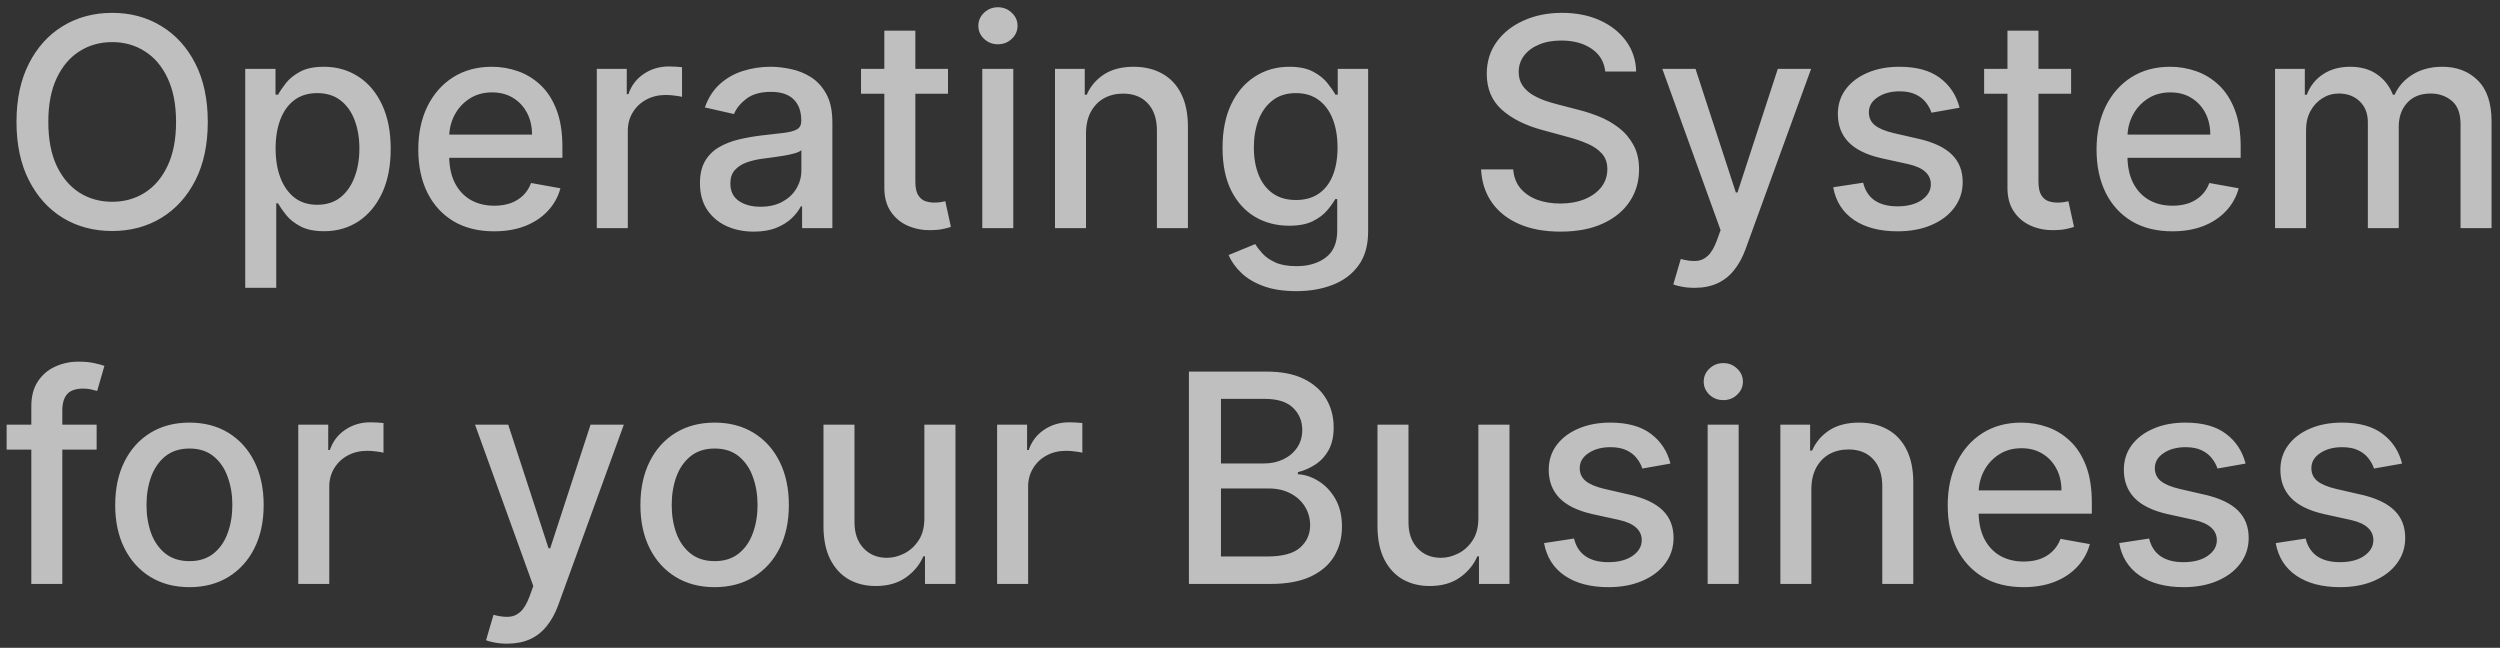 <svg width="274" height="71" viewBox="0 0 274 71" fill="none" xmlns="http://www.w3.org/2000/svg">
<rect x="0" y="0" width="274" height="71" fill="#333333" stroke="none"/>
<path opacity="0.72" d="M22.773 13.364C22.773 15.848 22.318 17.985 21.409 19.773C20.5 21.553 19.254 22.924 17.671 23.886C16.095 24.841 14.303 25.318 12.296 25.318C10.28 25.318 8.481 24.841 6.898 23.886C5.322 22.924 4.08 21.549 3.17 19.761C2.261 17.974 1.807 15.841 1.807 13.364C1.807 10.879 2.261 8.746 3.17 6.966C4.08 5.178 5.322 3.807 6.898 2.852C8.481 1.89 10.28 1.409 12.296 1.409C14.303 1.409 16.095 1.89 17.671 2.852C19.254 3.807 20.5 5.178 21.409 6.966C22.318 8.746 22.773 10.879 22.773 13.364ZM19.296 13.364C19.296 11.47 18.989 9.875 18.375 8.58C17.769 7.277 16.936 6.292 15.875 5.625C14.822 4.951 13.629 4.614 12.296 4.614C10.954 4.614 9.758 4.951 8.705 5.625C7.652 6.292 6.818 7.277 6.205 8.58C5.598 9.875 5.295 11.47 5.295 13.364C5.295 15.258 5.598 16.856 6.205 18.159C6.818 19.454 7.652 20.439 8.705 21.114C9.758 21.78 10.954 22.114 12.296 22.114C13.629 22.114 14.822 21.78 15.875 21.114C16.936 20.439 17.769 19.454 18.375 18.159C18.989 16.856 19.296 15.258 19.296 13.364ZM26.878 31.546V7.545H30.196V10.375H30.48C30.677 10.011 30.961 9.591 31.332 9.114C31.704 8.636 32.219 8.22 32.878 7.864C33.537 7.5 34.408 7.318 35.492 7.318C36.901 7.318 38.158 7.674 39.264 8.386C40.37 9.098 41.238 10.125 41.867 11.466C42.503 12.807 42.821 14.421 42.821 16.307C42.821 18.193 42.507 19.811 41.878 21.159C41.249 22.5 40.385 23.534 39.287 24.261C38.188 24.981 36.935 25.341 35.526 25.341C34.465 25.341 33.597 25.163 32.923 24.807C32.257 24.451 31.734 24.034 31.355 23.557C30.976 23.079 30.685 22.655 30.48 22.284H30.276V31.546H26.878ZM30.207 16.273C30.207 17.5 30.385 18.576 30.741 19.5C31.098 20.424 31.613 21.148 32.287 21.671C32.961 22.186 33.787 22.443 34.764 22.443C35.779 22.443 36.628 22.174 37.31 21.636C37.992 21.091 38.507 20.352 38.855 19.421C39.211 18.489 39.389 17.439 39.389 16.273C39.389 15.121 39.215 14.087 38.867 13.171C38.526 12.254 38.01 11.53 37.321 11C36.639 10.47 35.787 10.204 34.764 10.204C33.779 10.204 32.946 10.458 32.264 10.966C31.59 11.473 31.079 12.182 30.73 13.091C30.382 14 30.207 15.061 30.207 16.273ZM54.151 25.352C52.431 25.352 50.95 24.985 49.707 24.25C48.472 23.508 47.518 22.466 46.844 21.125C46.177 19.776 45.844 18.197 45.844 16.386C45.844 14.598 46.177 13.023 46.844 11.659C47.518 10.296 48.457 9.231 49.662 8.466C50.874 7.701 52.291 7.318 53.912 7.318C54.897 7.318 55.851 7.481 56.776 7.807C57.7 8.133 58.529 8.644 59.264 9.341C59.999 10.038 60.579 10.943 61.003 12.057C61.427 13.163 61.639 14.508 61.639 16.091V17.296H47.764V14.75H58.31C58.31 13.856 58.128 13.064 57.764 12.375C57.401 11.678 56.889 11.129 56.23 10.727C55.579 10.326 54.813 10.125 53.935 10.125C52.98 10.125 52.147 10.36 51.435 10.829C50.73 11.292 50.185 11.898 49.798 12.648C49.419 13.39 49.23 14.197 49.23 15.068V17.057C49.23 18.224 49.435 19.216 49.844 20.034C50.26 20.852 50.84 21.477 51.582 21.909C52.325 22.333 53.192 22.546 54.185 22.546C54.829 22.546 55.416 22.454 55.946 22.273C56.476 22.083 56.935 21.803 57.321 21.432C57.707 21.061 58.003 20.602 58.207 20.057L61.423 20.636C61.166 21.583 60.704 22.413 60.037 23.125C59.378 23.829 58.548 24.379 57.548 24.773C56.556 25.159 55.423 25.352 54.151 25.352ZM65.409 25V7.545H68.693V10.318H68.875C69.193 9.379 69.754 8.64 70.557 8.102C71.367 7.557 72.284 7.284 73.307 7.284C73.519 7.284 73.769 7.292 74.057 7.307C74.352 7.322 74.583 7.341 74.75 7.364V10.614C74.614 10.576 74.371 10.534 74.023 10.489C73.674 10.436 73.326 10.409 72.977 10.409C72.174 10.409 71.458 10.579 70.829 10.921C70.208 11.254 69.716 11.72 69.352 12.318C68.989 12.909 68.807 13.583 68.807 14.341V25H65.409ZM82.614 25.386C81.508 25.386 80.508 25.182 79.614 24.773C78.72 24.356 78.011 23.754 77.489 22.966C76.974 22.178 76.716 21.212 76.716 20.068C76.716 19.083 76.905 18.273 77.284 17.636C77.663 17 78.174 16.496 78.818 16.125C79.462 15.754 80.182 15.473 80.977 15.284C81.773 15.095 82.583 14.951 83.409 14.852C84.454 14.731 85.303 14.633 85.954 14.557C86.606 14.473 87.079 14.341 87.375 14.159C87.671 13.977 87.818 13.682 87.818 13.273V13.193C87.818 12.201 87.538 11.432 86.977 10.886C86.424 10.341 85.599 10.068 84.5 10.068C83.356 10.068 82.454 10.322 81.796 10.829C81.144 11.329 80.693 11.886 80.443 12.5L77.25 11.773C77.629 10.712 78.182 9.856 78.909 9.205C79.644 8.545 80.489 8.068 81.443 7.773C82.398 7.47 83.401 7.318 84.454 7.318C85.151 7.318 85.89 7.402 86.671 7.568C87.458 7.727 88.193 8.023 88.875 8.455C89.564 8.886 90.129 9.504 90.568 10.307C91.008 11.102 91.227 12.136 91.227 13.409V25H87.909V22.614H87.773C87.553 23.053 87.224 23.485 86.784 23.909C86.345 24.333 85.78 24.686 85.091 24.966C84.401 25.246 83.576 25.386 82.614 25.386ZM83.352 22.659C84.292 22.659 85.095 22.474 85.761 22.102C86.436 21.731 86.947 21.246 87.296 20.648C87.651 20.042 87.829 19.394 87.829 18.704V16.454C87.708 16.576 87.474 16.689 87.125 16.796C86.784 16.894 86.394 16.981 85.954 17.057C85.515 17.125 85.087 17.189 84.671 17.25C84.254 17.303 83.905 17.349 83.625 17.386C82.966 17.47 82.364 17.61 81.818 17.807C81.28 18.004 80.849 18.288 80.523 18.659C80.204 19.023 80.046 19.508 80.046 20.114C80.046 20.954 80.356 21.591 80.977 22.023C81.599 22.447 82.39 22.659 83.352 22.659ZM103.901 7.545V10.273H94.367V7.545H103.901ZM96.923 3.364H100.321V19.875C100.321 20.534 100.42 21.03 100.616 21.364C100.813 21.689 101.067 21.913 101.378 22.034C101.696 22.148 102.041 22.204 102.412 22.204C102.685 22.204 102.923 22.186 103.128 22.148C103.332 22.11 103.491 22.079 103.605 22.057L104.219 24.864C104.022 24.939 103.741 25.015 103.378 25.091C103.014 25.174 102.56 25.22 102.014 25.227C101.12 25.242 100.287 25.083 99.514 24.75C98.742 24.417 98.117 23.901 97.639 23.204C97.162 22.508 96.923 21.633 96.923 20.579V3.364ZM107.659 25V7.545H111.057V25H107.659ZM109.375 4.852C108.784 4.852 108.277 4.655 107.852 4.261C107.436 3.86 107.227 3.383 107.227 2.83C107.227 2.269 107.436 1.792 107.852 1.398C108.277 0.996 108.784 0.795 109.375 0.795C109.966 0.795 110.47 0.996 110.886 1.398C111.311 1.792 111.523 2.269 111.523 2.83C111.523 3.383 111.311 3.86 110.886 4.261C110.47 4.655 109.966 4.852 109.375 4.852ZM119.026 14.636V25H115.628V7.545H118.889V10.386H119.105C119.507 9.462 120.135 8.72 120.991 8.159C121.855 7.598 122.942 7.318 124.253 7.318C125.442 7.318 126.484 7.568 127.378 8.068C128.272 8.561 128.965 9.295 129.457 10.273C129.95 11.25 130.196 12.458 130.196 13.898V25H126.798V14.307C126.798 13.042 126.469 12.053 125.81 11.341C125.151 10.621 124.245 10.261 123.094 10.261C122.306 10.261 121.605 10.432 120.991 10.773C120.385 11.114 119.904 11.614 119.548 12.273C119.2 12.924 119.026 13.712 119.026 14.636ZM142.071 31.909C140.685 31.909 139.491 31.727 138.491 31.364C137.499 31 136.688 30.519 136.06 29.921C135.431 29.322 134.961 28.667 134.651 27.954L137.571 26.75C137.776 27.083 138.048 27.436 138.389 27.807C138.738 28.186 139.207 28.508 139.798 28.773C140.397 29.038 141.166 29.171 142.105 29.171C143.393 29.171 144.457 28.856 145.298 28.227C146.139 27.606 146.56 26.614 146.56 25.25V21.818H146.344C146.139 22.189 145.844 22.602 145.457 23.057C145.079 23.511 144.556 23.905 143.889 24.239C143.223 24.572 142.355 24.739 141.287 24.739C139.908 24.739 138.666 24.417 137.56 23.773C136.461 23.121 135.59 22.163 134.946 20.898C134.31 19.625 133.991 18.061 133.991 16.204C133.991 14.348 134.306 12.758 134.935 11.432C135.571 10.106 136.442 9.091 137.548 8.386C138.654 7.674 139.908 7.318 141.31 7.318C142.393 7.318 143.268 7.5 143.935 7.864C144.601 8.22 145.12 8.636 145.491 9.114C145.87 9.591 146.162 10.011 146.366 10.375H146.616V7.545H149.946V25.386C149.946 26.886 149.598 28.117 148.901 29.079C148.204 30.042 147.26 30.754 146.071 31.216C144.889 31.678 143.556 31.909 142.071 31.909ZM142.037 21.921C143.014 21.921 143.84 21.693 144.514 21.239C145.196 20.776 145.711 20.117 146.06 19.261C146.416 18.398 146.594 17.364 146.594 16.159C146.594 14.985 146.42 13.951 146.071 13.057C145.723 12.163 145.211 11.466 144.537 10.966C143.863 10.458 143.029 10.204 142.037 10.204C141.014 10.204 140.162 10.47 139.48 11C138.798 11.523 138.283 12.235 137.935 13.136C137.594 14.038 137.423 15.046 137.423 16.159C137.423 17.303 137.598 18.307 137.946 19.171C138.295 20.034 138.81 20.708 139.491 21.193C140.181 21.678 141.029 21.921 142.037 21.921ZM175.938 7.841C175.816 6.765 175.316 5.932 174.438 5.341C173.559 4.742 172.453 4.443 171.119 4.443C170.165 4.443 169.339 4.595 168.642 4.898C167.945 5.193 167.403 5.602 167.017 6.125C166.638 6.64 166.449 7.227 166.449 7.886C166.449 8.439 166.578 8.917 166.835 9.318C167.1 9.72 167.445 10.057 167.869 10.329C168.301 10.595 168.763 10.818 169.256 11C169.748 11.174 170.222 11.318 170.676 11.432L172.949 12.023C173.691 12.204 174.453 12.451 175.233 12.761C176.013 13.072 176.737 13.481 177.403 13.989C178.07 14.496 178.608 15.125 179.017 15.875C179.434 16.625 179.642 17.523 179.642 18.568C179.642 19.886 179.301 21.057 178.619 22.079C177.945 23.102 176.964 23.909 175.676 24.5C174.396 25.091 172.847 25.386 171.028 25.386C169.286 25.386 167.778 25.11 166.506 24.557C165.233 24.004 164.237 23.22 163.517 22.204C162.797 21.182 162.4 19.97 162.324 18.568H165.847C165.915 19.409 166.188 20.11 166.665 20.671C167.15 21.224 167.767 21.636 168.517 21.909C169.275 22.174 170.104 22.307 171.006 22.307C171.998 22.307 172.881 22.151 173.653 21.841C174.434 21.523 175.047 21.083 175.494 20.523C175.941 19.954 176.165 19.292 176.165 18.534C176.165 17.845 175.968 17.28 175.574 16.841C175.188 16.401 174.661 16.038 173.994 15.75C173.335 15.462 172.589 15.208 171.756 14.989L169.006 14.239C167.142 13.731 165.665 12.985 164.574 12C163.491 11.015 162.949 9.712 162.949 8.091C162.949 6.75 163.313 5.58 164.04 4.58C164.767 3.58 165.752 2.803 166.994 2.25C168.237 1.689 169.638 1.409 171.199 1.409C172.775 1.409 174.165 1.686 175.369 2.239C176.581 2.792 177.536 3.553 178.233 4.523C178.93 5.485 179.294 6.591 179.324 7.841H175.938ZM185.713 31.546C185.205 31.546 184.743 31.504 184.327 31.421C183.91 31.345 183.599 31.261 183.395 31.171L184.213 28.386C184.834 28.553 185.387 28.625 185.872 28.602C186.357 28.579 186.785 28.398 187.156 28.057C187.535 27.716 187.868 27.159 188.156 26.386L188.577 25.227L182.19 7.545H185.827L190.247 21.091H190.429L194.849 7.545H198.497L191.304 27.329C190.971 28.239 190.546 29.008 190.031 29.636C189.516 30.273 188.902 30.75 188.19 31.068C187.478 31.386 186.652 31.546 185.713 31.546ZM214.77 11.807L211.69 12.352C211.562 11.958 211.357 11.583 211.077 11.227C210.804 10.871 210.433 10.579 209.963 10.352C209.493 10.125 208.906 10.011 208.202 10.011C207.24 10.011 206.437 10.227 205.793 10.659C205.149 11.083 204.827 11.633 204.827 12.307C204.827 12.89 205.043 13.36 205.474 13.716C205.906 14.072 206.603 14.364 207.565 14.591L210.338 15.227C211.944 15.598 213.141 16.171 213.929 16.943C214.717 17.716 215.111 18.72 215.111 19.954C215.111 21 214.808 21.932 214.202 22.75C213.603 23.561 212.766 24.197 211.69 24.659C210.622 25.121 209.384 25.352 207.974 25.352C206.02 25.352 204.425 24.936 203.19 24.102C201.955 23.261 201.198 22.068 200.918 20.523L204.202 20.023C204.406 20.879 204.827 21.526 205.463 21.966C206.099 22.398 206.929 22.614 207.952 22.614C209.065 22.614 209.955 22.383 210.622 21.921C211.289 21.451 211.622 20.879 211.622 20.204C211.622 19.659 211.418 19.201 211.009 18.829C210.607 18.458 209.99 18.178 209.156 17.989L206.202 17.341C204.573 16.97 203.368 16.379 202.588 15.568C201.815 14.758 201.429 13.731 201.429 12.489C201.429 11.458 201.717 10.557 202.293 9.784C202.868 9.011 203.664 8.409 204.679 7.977C205.694 7.538 206.857 7.318 208.168 7.318C210.054 7.318 211.539 7.727 212.622 8.545C213.705 9.356 214.421 10.443 214.77 11.807ZM226.994 7.545V10.273H217.46V7.545H226.994ZM220.017 3.364H223.415V19.875C223.415 20.534 223.513 21.03 223.71 21.364C223.907 21.689 224.161 21.913 224.472 22.034C224.79 22.148 225.134 22.204 225.506 22.204C225.778 22.204 226.017 22.186 226.222 22.148C226.426 22.11 226.585 22.079 226.699 22.057L227.312 24.864C227.116 24.939 226.835 25.015 226.472 25.091C226.108 25.174 225.653 25.22 225.108 25.227C224.214 25.242 223.381 25.083 222.608 24.75C221.835 24.417 221.21 23.901 220.733 23.204C220.256 22.508 220.017 21.633 220.017 20.579V3.364ZM238.088 25.352C236.368 25.352 234.887 24.985 233.645 24.25C232.41 23.508 231.455 22.466 230.781 21.125C230.115 19.776 229.781 18.197 229.781 16.386C229.781 14.598 230.115 13.023 230.781 11.659C231.455 10.296 232.395 9.231 233.599 8.466C234.812 7.701 236.228 7.318 237.849 7.318C238.834 7.318 239.789 7.481 240.713 7.807C241.637 8.133 242.467 8.644 243.202 9.341C243.937 10.038 244.516 10.943 244.94 12.057C245.365 13.163 245.577 14.508 245.577 16.091V17.296H231.702V14.75H242.247C242.247 13.856 242.065 13.064 241.702 12.375C241.338 11.678 240.827 11.129 240.168 10.727C239.516 10.326 238.751 10.125 237.872 10.125C236.918 10.125 236.084 10.36 235.372 10.829C234.668 11.292 234.122 11.898 233.736 12.648C233.357 13.39 233.168 14.197 233.168 15.068V17.057C233.168 18.224 233.372 19.216 233.781 20.034C234.198 20.852 234.777 21.477 235.52 21.909C236.262 22.333 237.13 22.546 238.122 22.546C238.766 22.546 239.353 22.454 239.884 22.273C240.414 22.083 240.872 21.803 241.259 21.432C241.645 21.061 241.94 20.602 242.145 20.057L245.361 20.636C245.103 21.583 244.641 22.413 243.974 23.125C243.315 23.829 242.486 24.379 241.486 24.773C240.493 25.159 239.361 25.352 238.088 25.352ZM249.347 25V7.545H252.608V10.386H252.824C253.188 9.424 253.782 8.674 254.608 8.136C255.434 7.591 256.422 7.318 257.574 7.318C258.741 7.318 259.718 7.591 260.506 8.136C261.301 8.682 261.888 9.432 262.267 10.386H262.449C262.866 9.455 263.528 8.712 264.438 8.159C265.347 7.598 266.43 7.318 267.688 7.318C269.271 7.318 270.562 7.814 271.562 8.807C272.57 9.799 273.074 11.296 273.074 13.296V25H269.676V13.614C269.676 12.432 269.354 11.576 268.71 11.046C268.066 10.515 267.297 10.25 266.403 10.25C265.297 10.25 264.438 10.591 263.824 11.273C263.21 11.947 262.903 12.814 262.903 13.875V25H259.517V13.398C259.517 12.451 259.222 11.689 258.631 11.114C258.04 10.538 257.271 10.25 256.324 10.25C255.68 10.25 255.085 10.421 254.54 10.761C254.002 11.095 253.566 11.561 253.233 12.159C252.907 12.758 252.744 13.451 252.744 14.239V25H249.347ZM10.591 46.545V49.273H0.727V46.545H10.591ZM3.432 64V44.523C3.432 43.432 3.67 42.526 4.148 41.807C4.625 41.08 5.258 40.538 6.045 40.182C6.833 39.818 7.689 39.636 8.614 39.636C9.295 39.636 9.879 39.693 10.364 39.807C10.848 39.913 11.208 40.011 11.443 40.102L10.648 42.852C10.489 42.807 10.284 42.754 10.034 42.693C9.784 42.625 9.481 42.591 9.125 42.591C8.299 42.591 7.708 42.795 7.352 43.205C7.004 43.614 6.83 44.205 6.83 44.977V64H3.432ZM20.761 64.352C19.125 64.352 17.697 63.977 16.477 63.227C15.258 62.477 14.311 61.428 13.636 60.08C12.962 58.731 12.625 57.155 12.625 55.352C12.625 53.542 12.962 51.958 13.636 50.602C14.311 49.246 15.258 48.193 16.477 47.443C17.697 46.693 19.125 46.318 20.761 46.318C22.398 46.318 23.826 46.693 25.046 47.443C26.265 48.193 27.212 49.246 27.886 50.602C28.561 51.958 28.898 53.542 28.898 55.352C28.898 57.155 28.561 58.731 27.886 60.08C27.212 61.428 26.265 62.477 25.046 63.227C23.826 63.977 22.398 64.352 20.761 64.352ZM20.773 61.5C21.833 61.5 22.712 61.22 23.409 60.659C24.106 60.099 24.621 59.352 24.954 58.42C25.296 57.489 25.466 56.462 25.466 55.341C25.466 54.227 25.296 53.205 24.954 52.273C24.621 51.333 24.106 50.58 23.409 50.011C22.712 49.443 21.833 49.159 20.773 49.159C19.704 49.159 18.818 49.443 18.114 50.011C17.417 50.58 16.898 51.333 16.557 52.273C16.224 53.205 16.057 54.227 16.057 55.341C16.057 56.462 16.224 57.489 16.557 58.42C16.898 59.352 17.417 60.099 18.114 60.659C18.818 61.22 19.704 61.5 20.773 61.5ZM32.69 64V46.545H35.974V49.318H36.156C36.474 48.379 37.035 47.64 37.838 47.102C38.649 46.557 39.565 46.284 40.588 46.284C40.8 46.284 41.05 46.292 41.338 46.307C41.633 46.322 41.865 46.341 42.031 46.364V49.614C41.895 49.576 41.653 49.534 41.304 49.489C40.956 49.436 40.607 49.409 40.258 49.409C39.456 49.409 38.74 49.58 38.111 49.92C37.49 50.254 36.997 50.72 36.633 51.318C36.27 51.909 36.088 52.583 36.088 53.341V64H32.69ZM55.588 70.546C55.081 70.546 54.618 70.504 54.202 70.421C53.785 70.345 53.474 70.261 53.27 70.171L54.088 67.386C54.709 67.553 55.262 67.625 55.747 67.602C56.232 67.579 56.66 67.398 57.031 67.057C57.41 66.716 57.743 66.159 58.031 65.386L58.452 64.227L52.065 46.545H55.702L60.122 60.091H60.304L64.724 46.545H68.372L61.179 66.329C60.846 67.239 60.421 68.008 59.906 68.636C59.391 69.273 58.778 69.75 58.065 70.068C57.353 70.386 56.528 70.546 55.588 70.546ZM78.324 64.352C76.688 64.352 75.26 63.977 74.04 63.227C72.82 62.477 71.873 61.428 71.199 60.08C70.525 58.731 70.188 57.155 70.188 55.352C70.188 53.542 70.525 51.958 71.199 50.602C71.873 49.246 72.82 48.193 74.04 47.443C75.26 46.693 76.688 46.318 78.324 46.318C79.96 46.318 81.388 46.693 82.608 47.443C83.828 48.193 84.775 49.246 85.449 50.602C86.123 51.958 86.46 53.542 86.46 55.352C86.46 57.155 86.123 58.731 85.449 60.08C84.775 61.428 83.828 62.477 82.608 63.227C81.388 63.977 79.96 64.352 78.324 64.352ZM78.335 61.5C79.396 61.5 80.275 61.22 80.972 60.659C81.669 60.099 82.184 59.352 82.517 58.42C82.858 57.489 83.028 56.462 83.028 55.341C83.028 54.227 82.858 53.205 82.517 52.273C82.184 51.333 81.669 50.58 80.972 50.011C80.275 49.443 79.396 49.159 78.335 49.159C77.267 49.159 76.381 49.443 75.676 50.011C74.979 50.58 74.46 51.333 74.119 52.273C73.786 53.205 73.619 54.227 73.619 55.341C73.619 56.462 73.786 57.489 74.119 58.42C74.46 59.352 74.979 60.099 75.676 60.659C76.381 61.22 77.267 61.5 78.335 61.5ZM101.31 56.761V46.545H104.719V64H101.378V60.977H101.196C100.795 61.909 100.151 62.686 99.264 63.307C98.385 63.92 97.291 64.227 95.98 64.227C94.859 64.227 93.867 63.981 93.003 63.489C92.147 62.989 91.472 62.25 90.98 61.273C90.495 60.295 90.253 59.087 90.253 57.648V46.545H93.651V57.239C93.651 58.428 93.98 59.375 94.639 60.08C95.298 60.784 96.154 61.136 97.207 61.136C97.844 61.136 98.476 60.977 99.105 60.659C99.742 60.341 100.268 59.86 100.685 59.216C101.109 58.572 101.317 57.754 101.31 56.761ZM109.284 64V46.545H112.568V49.318H112.75C113.068 48.379 113.629 47.64 114.432 47.102C115.242 46.557 116.159 46.284 117.182 46.284C117.394 46.284 117.644 46.292 117.932 46.307C118.227 46.322 118.458 46.341 118.625 46.364V49.614C118.489 49.576 118.246 49.534 117.898 49.489C117.549 49.436 117.201 49.409 116.852 49.409C116.049 49.409 115.333 49.58 114.705 49.92C114.083 50.254 113.591 50.72 113.227 51.318C112.864 51.909 112.682 52.583 112.682 53.341V64H109.284ZM130.307 64V40.727H138.83C140.481 40.727 141.848 41 142.932 41.545C144.015 42.083 144.826 42.814 145.364 43.739C145.902 44.655 146.17 45.689 146.17 46.841C146.17 47.811 145.992 48.629 145.636 49.295C145.28 49.955 144.803 50.485 144.205 50.886C143.614 51.28 142.962 51.568 142.25 51.75V51.977C143.023 52.015 143.777 52.265 144.511 52.727C145.254 53.182 145.867 53.83 146.352 54.67C146.837 55.511 147.08 56.534 147.08 57.739C147.08 58.928 146.799 59.996 146.239 60.943C145.686 61.883 144.83 62.629 143.67 63.182C142.511 63.727 141.03 64 139.227 64H130.307ZM133.818 60.989H138.886C140.568 60.989 141.773 60.663 142.5 60.011C143.227 59.36 143.591 58.545 143.591 57.568C143.591 56.833 143.405 56.159 143.034 55.545C142.663 54.932 142.133 54.443 141.443 54.08C140.761 53.716 139.951 53.534 139.011 53.534H133.818V60.989ZM133.818 50.795H138.523C139.311 50.795 140.019 50.644 140.648 50.341C141.284 50.038 141.788 49.614 142.159 49.068C142.538 48.515 142.727 47.864 142.727 47.114C142.727 46.151 142.39 45.345 141.716 44.693C141.042 44.042 140.008 43.716 138.614 43.716H133.818V50.795ZM162.028 56.761V46.545H165.438V64H162.097V60.977H161.915C161.513 61.909 160.869 62.686 159.983 63.307C159.104 63.92 158.009 64.227 156.699 64.227C155.578 64.227 154.585 63.981 153.722 63.489C152.866 62.989 152.191 62.25 151.699 61.273C151.214 60.295 150.972 59.087 150.972 57.648V46.545H154.369V57.239C154.369 58.428 154.699 59.375 155.358 60.08C156.017 60.784 156.873 61.136 157.926 61.136C158.563 61.136 159.195 60.977 159.824 60.659C160.46 60.341 160.987 59.86 161.403 59.216C161.828 58.572 162.036 57.754 162.028 56.761ZM183.082 50.807L180.003 51.352C179.874 50.958 179.67 50.583 179.389 50.227C179.116 49.871 178.745 49.58 178.276 49.352C177.806 49.125 177.219 49.011 176.514 49.011C175.552 49.011 174.749 49.227 174.105 49.659C173.461 50.083 173.139 50.633 173.139 51.307C173.139 51.89 173.355 52.36 173.787 52.716C174.219 53.072 174.916 53.364 175.878 53.591L178.651 54.227C180.257 54.599 181.454 55.17 182.241 55.943C183.029 56.716 183.423 57.72 183.423 58.955C183.423 60 183.12 60.932 182.514 61.75C181.916 62.561 181.079 63.197 180.003 63.659C178.935 64.121 177.696 64.352 176.287 64.352C174.332 64.352 172.738 63.936 171.503 63.102C170.268 62.261 169.51 61.068 169.23 59.523L172.514 59.023C172.719 59.879 173.139 60.526 173.776 60.966C174.412 61.398 175.241 61.614 176.264 61.614C177.378 61.614 178.268 61.383 178.935 60.92C179.601 60.451 179.935 59.879 179.935 59.205C179.935 58.659 179.73 58.201 179.321 57.83C178.92 57.458 178.302 57.178 177.469 56.989L174.514 56.341C172.885 55.97 171.681 55.379 170.901 54.568C170.128 53.758 169.741 52.731 169.741 51.489C169.741 50.458 170.029 49.557 170.605 48.784C171.181 48.011 171.976 47.409 172.991 46.977C174.007 46.538 175.17 46.318 176.48 46.318C178.366 46.318 179.851 46.727 180.935 47.545C182.018 48.356 182.734 49.443 183.082 50.807ZM187.159 64V46.545H190.557V64H187.159ZM188.875 43.852C188.284 43.852 187.777 43.655 187.352 43.261C186.936 42.86 186.727 42.383 186.727 41.83C186.727 41.269 186.936 40.792 187.352 40.398C187.777 39.996 188.284 39.795 188.875 39.795C189.466 39.795 189.97 39.996 190.386 40.398C190.811 40.792 191.023 41.269 191.023 41.83C191.023 42.383 190.811 42.86 190.386 43.261C189.97 43.655 189.466 43.852 188.875 43.852ZM198.526 53.636V64H195.128V46.545H198.389V49.386H198.605C199.007 48.462 199.635 47.72 200.491 47.159C201.355 46.599 202.442 46.318 203.753 46.318C204.942 46.318 205.984 46.568 206.878 47.068C207.772 47.561 208.465 48.295 208.957 49.273C209.45 50.25 209.696 51.458 209.696 52.898V64H206.298V53.307C206.298 52.042 205.969 51.053 205.31 50.341C204.651 49.621 203.745 49.261 202.594 49.261C201.806 49.261 201.105 49.432 200.491 49.773C199.885 50.114 199.404 50.614 199.048 51.273C198.7 51.924 198.526 52.712 198.526 53.636ZM221.776 64.352C220.056 64.352 218.575 63.985 217.332 63.25C216.098 62.508 215.143 61.466 214.469 60.125C213.802 58.776 213.469 57.197 213.469 55.386C213.469 53.599 213.802 52.023 214.469 50.659C215.143 49.295 216.082 48.231 217.287 47.466C218.499 46.701 219.916 46.318 221.537 46.318C222.522 46.318 223.476 46.481 224.401 46.807C225.325 47.133 226.154 47.644 226.889 48.341C227.624 49.038 228.204 49.943 228.628 51.057C229.052 52.163 229.264 53.508 229.264 55.091V56.295H215.389V53.75H225.935C225.935 52.856 225.753 52.064 225.389 51.375C225.026 50.678 224.514 50.129 223.855 49.727C223.204 49.326 222.438 49.125 221.56 49.125C220.605 49.125 219.772 49.36 219.06 49.83C218.355 50.292 217.81 50.898 217.423 51.648C217.045 52.39 216.855 53.197 216.855 54.068V56.057C216.855 57.224 217.06 58.216 217.469 59.034C217.885 59.852 218.465 60.477 219.207 60.909C219.95 61.333 220.817 61.545 221.81 61.545C222.454 61.545 223.041 61.455 223.571 61.273C224.101 61.083 224.56 60.803 224.946 60.432C225.332 60.061 225.628 59.602 225.832 59.057L229.048 59.636C228.791 60.583 228.329 61.413 227.662 62.125C227.003 62.83 226.173 63.379 225.173 63.773C224.181 64.159 223.048 64.352 221.776 64.352ZM246.114 50.807L243.034 51.352C242.905 50.958 242.701 50.583 242.42 50.227C242.148 49.871 241.777 49.58 241.307 49.352C240.837 49.125 240.25 49.011 239.545 49.011C238.583 49.011 237.78 49.227 237.136 49.659C236.492 50.083 236.17 50.633 236.17 51.307C236.17 51.89 236.386 52.36 236.818 52.716C237.25 53.072 237.947 53.364 238.909 53.591L241.682 54.227C243.288 54.599 244.485 55.17 245.273 55.943C246.061 56.716 246.455 57.72 246.455 58.955C246.455 60 246.152 60.932 245.545 61.75C244.947 62.561 244.11 63.197 243.034 63.659C241.966 64.121 240.727 64.352 239.318 64.352C237.364 64.352 235.769 63.936 234.534 63.102C233.299 62.261 232.542 61.068 232.261 59.523L235.545 59.023C235.75 59.879 236.17 60.526 236.807 60.966C237.443 61.398 238.273 61.614 239.295 61.614C240.409 61.614 241.299 61.383 241.966 60.92C242.633 60.451 242.966 59.879 242.966 59.205C242.966 58.659 242.761 58.201 242.352 57.83C241.951 57.458 241.333 57.178 240.5 56.989L237.545 56.341C235.917 55.97 234.712 55.379 233.932 54.568C233.159 53.758 232.773 52.731 232.773 51.489C232.773 50.458 233.061 49.557 233.636 48.784C234.212 48.011 235.008 47.409 236.023 46.977C237.038 46.538 238.201 46.318 239.511 46.318C241.398 46.318 242.883 46.727 243.966 47.545C245.049 48.356 245.765 49.443 246.114 50.807ZM263.27 50.807L260.19 51.352C260.062 50.958 259.857 50.583 259.577 50.227C259.304 49.871 258.933 49.58 258.463 49.352C257.993 49.125 257.406 49.011 256.702 49.011C255.74 49.011 254.937 49.227 254.293 49.659C253.649 50.083 253.327 50.633 253.327 51.307C253.327 51.89 253.543 52.36 253.974 52.716C254.406 53.072 255.103 53.364 256.065 53.591L258.838 54.227C260.444 54.599 261.641 55.17 262.429 55.943C263.217 56.716 263.611 57.72 263.611 58.955C263.611 60 263.308 60.932 262.702 61.75C262.103 62.561 261.266 63.197 260.19 63.659C259.122 64.121 257.884 64.352 256.474 64.352C254.52 64.352 252.925 63.936 251.69 63.102C250.455 62.261 249.698 61.068 249.418 59.523L252.702 59.023C252.906 59.879 253.327 60.526 253.963 60.966C254.599 61.398 255.429 61.614 256.452 61.614C257.565 61.614 258.455 61.383 259.122 60.92C259.789 60.451 260.122 59.879 260.122 59.205C260.122 58.659 259.918 58.201 259.509 57.83C259.107 57.458 258.49 57.178 257.656 56.989L254.702 56.341C253.073 55.97 251.868 55.379 251.088 54.568C250.315 53.758 249.929 52.731 249.929 51.489C249.929 50.458 250.217 49.557 250.793 48.784C251.368 48.011 252.164 47.409 253.179 46.977C254.194 46.538 255.357 46.318 256.668 46.318C258.554 46.318 260.039 46.727 261.122 47.545C262.205 48.356 262.921 49.443 263.27 50.807Z" fill="#F5F5F5"/>
</svg>
